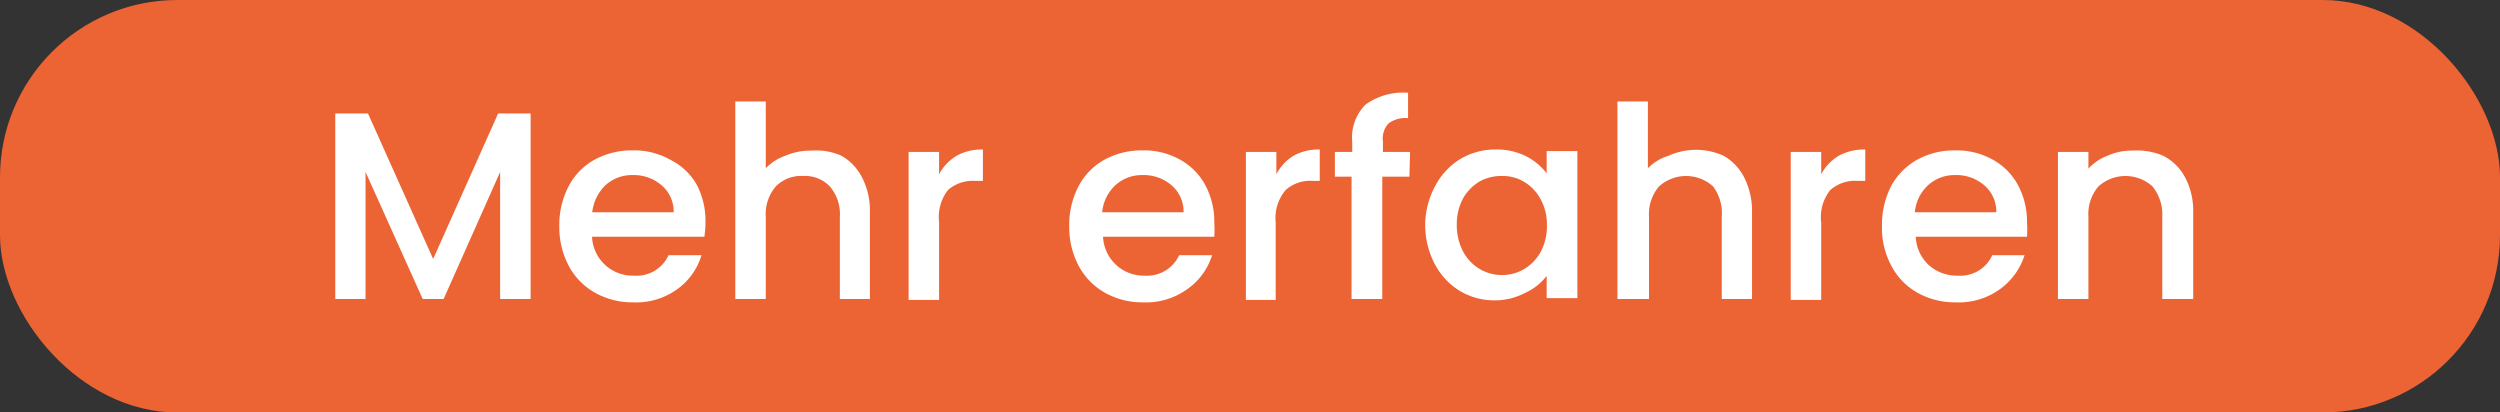 <svg xmlns="http://www.w3.org/2000/svg" id="Ebene_1" data-name="Ebene 1" viewBox="0 0 112.37 18.54"><rect x="0" y="0" width="112.37" height="18.54" fill="#333333" stroke="none"/><defs><style>.cls-1{fill:#ec6334;}.cls-2{fill:#fff;}</style></defs><rect class="cls-1" width="112.37" height="18.54" rx="7.97"></rect><path class="cls-2" d="M23.85,5.1v8.34H22.48V7.73l-2.54,5.71H19L16.43,7.73v5.71H15.07V5.1h1.47l2.93,6.54L22.39,5.1Z"></path><path class="cls-2" d="M31.66,10.64H26.61a1.83,1.83,0,0,0,1.88,1.75,1.58,1.58,0,0,0,1.56-.92h1.48A2.9,2.9,0,0,1,30.44,13a3.16,3.16,0,0,1-2,.59,3.4,3.4,0,0,1-1.69-.43,3,3,0,0,1-1.18-1.2,3.7,3.7,0,0,1-.43-1.79,3.74,3.74,0,0,1,.42-1.8,2.89,2.89,0,0,1,1.16-1.19,3.48,3.48,0,0,1,1.72-.42,3.28,3.28,0,0,1,1.67.41A2.84,2.84,0,0,1,31.3,8.27a3.48,3.48,0,0,1,.41,1.7A4.47,4.47,0,0,1,31.66,10.64Zm-1.38-1.1a1.55,1.55,0,0,0-.54-1.21,1.91,1.91,0,0,0-1.31-.46,1.76,1.76,0,0,0-1.21.45,2,2,0,0,0-.6,1.22Z"></path><path class="cls-2" d="M37.82,7a2.35,2.35,0,0,1,.94,1,3.21,3.21,0,0,1,.34,1.54v3.9H37.75V9.74a1.91,1.91,0,0,0-.45-1.36,1.55,1.55,0,0,0-1.21-.47,1.59,1.59,0,0,0-1.22.47,1.91,1.91,0,0,0-.45,1.36v3.7H33.05V4.56h1.37v3A2.28,2.28,0,0,1,35.3,7a2.84,2.84,0,0,1,1.17-.23A2.81,2.81,0,0,1,37.82,7Z"></path><path class="cls-2" d="M43,7a2.32,2.32,0,0,1,1.18-.28V8.13h-.35a1.7,1.7,0,0,0-1.22.41A2,2,0,0,0,42.21,10v3.48H40.84V6.83h1.37v1A2.16,2.16,0,0,1,43,7Z"></path><path class="cls-2" d="M54.58,10.64h-5a1.83,1.83,0,0,0,1.88,1.75A1.58,1.58,0,0,0,53,11.47h1.48A2.9,2.9,0,0,1,53.36,13a3.16,3.16,0,0,1-2,.59,3.4,3.4,0,0,1-1.69-.43,3,3,0,0,1-1.18-1.2,3.7,3.7,0,0,1-.43-1.79,3.74,3.74,0,0,1,.42-1.8,2.89,2.89,0,0,1,1.16-1.19,3.48,3.48,0,0,1,1.72-.42,3.28,3.28,0,0,1,1.67.41,2.84,2.84,0,0,1,1.14,1.14,3.48,3.48,0,0,1,.41,1.7A4.47,4.47,0,0,1,54.58,10.64ZM53.2,9.54a1.55,1.55,0,0,0-.54-1.21,1.91,1.91,0,0,0-1.31-.46,1.76,1.76,0,0,0-1.21.45,1.9,1.9,0,0,0-.6,1.22Z"></path><path class="cls-2" d="M58.14,7a2.34,2.34,0,0,1,1.18-.28V8.13H59a1.65,1.65,0,0,0-1.21.41A1.94,1.94,0,0,0,57.34,10v3.48H56V6.83h1.37v1A2.16,2.16,0,0,1,58.14,7Z"></path><path class="cls-2" d="M63.35,7.94H62.13v5.5H60.75V7.94H60V6.83h.78V6.36a2.08,2.08,0,0,1,.6-1.66,2.89,2.89,0,0,1,1.91-.53V5.31a1.27,1.27,0,0,0-.88.24,1,1,0,0,0-.25.81v.47h1.22Z"></path><path class="cls-2" d="M64.52,8.34a3.11,3.11,0,0,1,1.13-1.2,3.06,3.06,0,0,1,1.58-.42,2.93,2.93,0,0,1,1.36.3,2.74,2.74,0,0,1,.93.77v-1H70.9v6.61H69.52v-1a2.55,2.55,0,0,1-1,.78,2.89,2.89,0,0,1-1.37.32,3,3,0,0,1-1.56-.44,3.11,3.11,0,0,1-1.12-1.23,3.8,3.8,0,0,1-.41-1.78A3.72,3.72,0,0,1,64.52,8.34Zm4.72.6a2,2,0,0,0-.74-.77,1.87,1.87,0,0,0-1-.26,2,2,0,0,0-1,.25,2.08,2.08,0,0,0-.74.76,2.45,2.45,0,0,0-.28,1.18,2.53,2.53,0,0,0,.28,1.2,2,2,0,0,0,.75.79,1.9,1.9,0,0,0,1,.27,1.88,1.88,0,0,0,1-.27,2,2,0,0,0,.74-.77,2.41,2.41,0,0,0,.28-1.19A2.35,2.35,0,0,0,69.24,8.94Z"></path><path class="cls-2" d="M77.47,7a2.35,2.35,0,0,1,.94,1,3.33,3.33,0,0,1,.34,1.54v3.9H77.39V9.74A2,2,0,0,0,77,8.38a1.81,1.81,0,0,0-2.43,0,1.91,1.91,0,0,0-.45,1.36v3.7H72.7V4.56h1.37v3A2.21,2.21,0,0,1,75,7,3,3,0,0,1,77.47,7Z"></path><path class="cls-2" d="M82.65,7a2.38,2.38,0,0,1,1.19-.28V8.13h-.35a1.68,1.68,0,0,0-1.22.41A1.94,1.94,0,0,0,81.86,10v3.48H80.49V6.83h1.37v1A2.14,2.14,0,0,1,82.65,7Z"></path><path class="cls-2" d="M91.11,10.64h-5a1.83,1.83,0,0,0,.58,1.27,1.88,1.88,0,0,0,1.3.48,1.58,1.58,0,0,0,1.56-.92H91A3,3,0,0,1,89.89,13a3.16,3.16,0,0,1-2,.59,3.43,3.43,0,0,1-1.7-.43,2.94,2.94,0,0,1-1.17-1.2,3.59,3.59,0,0,1-.43-1.79,3.85,3.85,0,0,1,.41-1.8,3,3,0,0,1,1.17-1.19,3.45,3.45,0,0,1,1.72-.42,3.31,3.31,0,0,1,1.67.41,2.84,2.84,0,0,1,1.14,1.14,3.48,3.48,0,0,1,.41,1.7A4.47,4.47,0,0,1,91.11,10.64Zm-1.38-1.1a1.55,1.55,0,0,0-.54-1.21,1.91,1.91,0,0,0-1.31-.46,1.75,1.75,0,0,0-1.21.45,1.85,1.85,0,0,0-.6,1.22Z"></path><path class="cls-2" d="M97.23,7a2.3,2.3,0,0,1,1,1,3.21,3.21,0,0,1,.35,1.54v3.9H97.19V9.74a2,2,0,0,0-.44-1.36,1.81,1.81,0,0,0-2.43,0,1.91,1.91,0,0,0-.45,1.36v3.7H92.5V6.83h1.37v.75A2.21,2.21,0,0,1,94.73,7a2.57,2.57,0,0,1,1.11-.23A3,3,0,0,1,97.23,7Z"></path></svg>